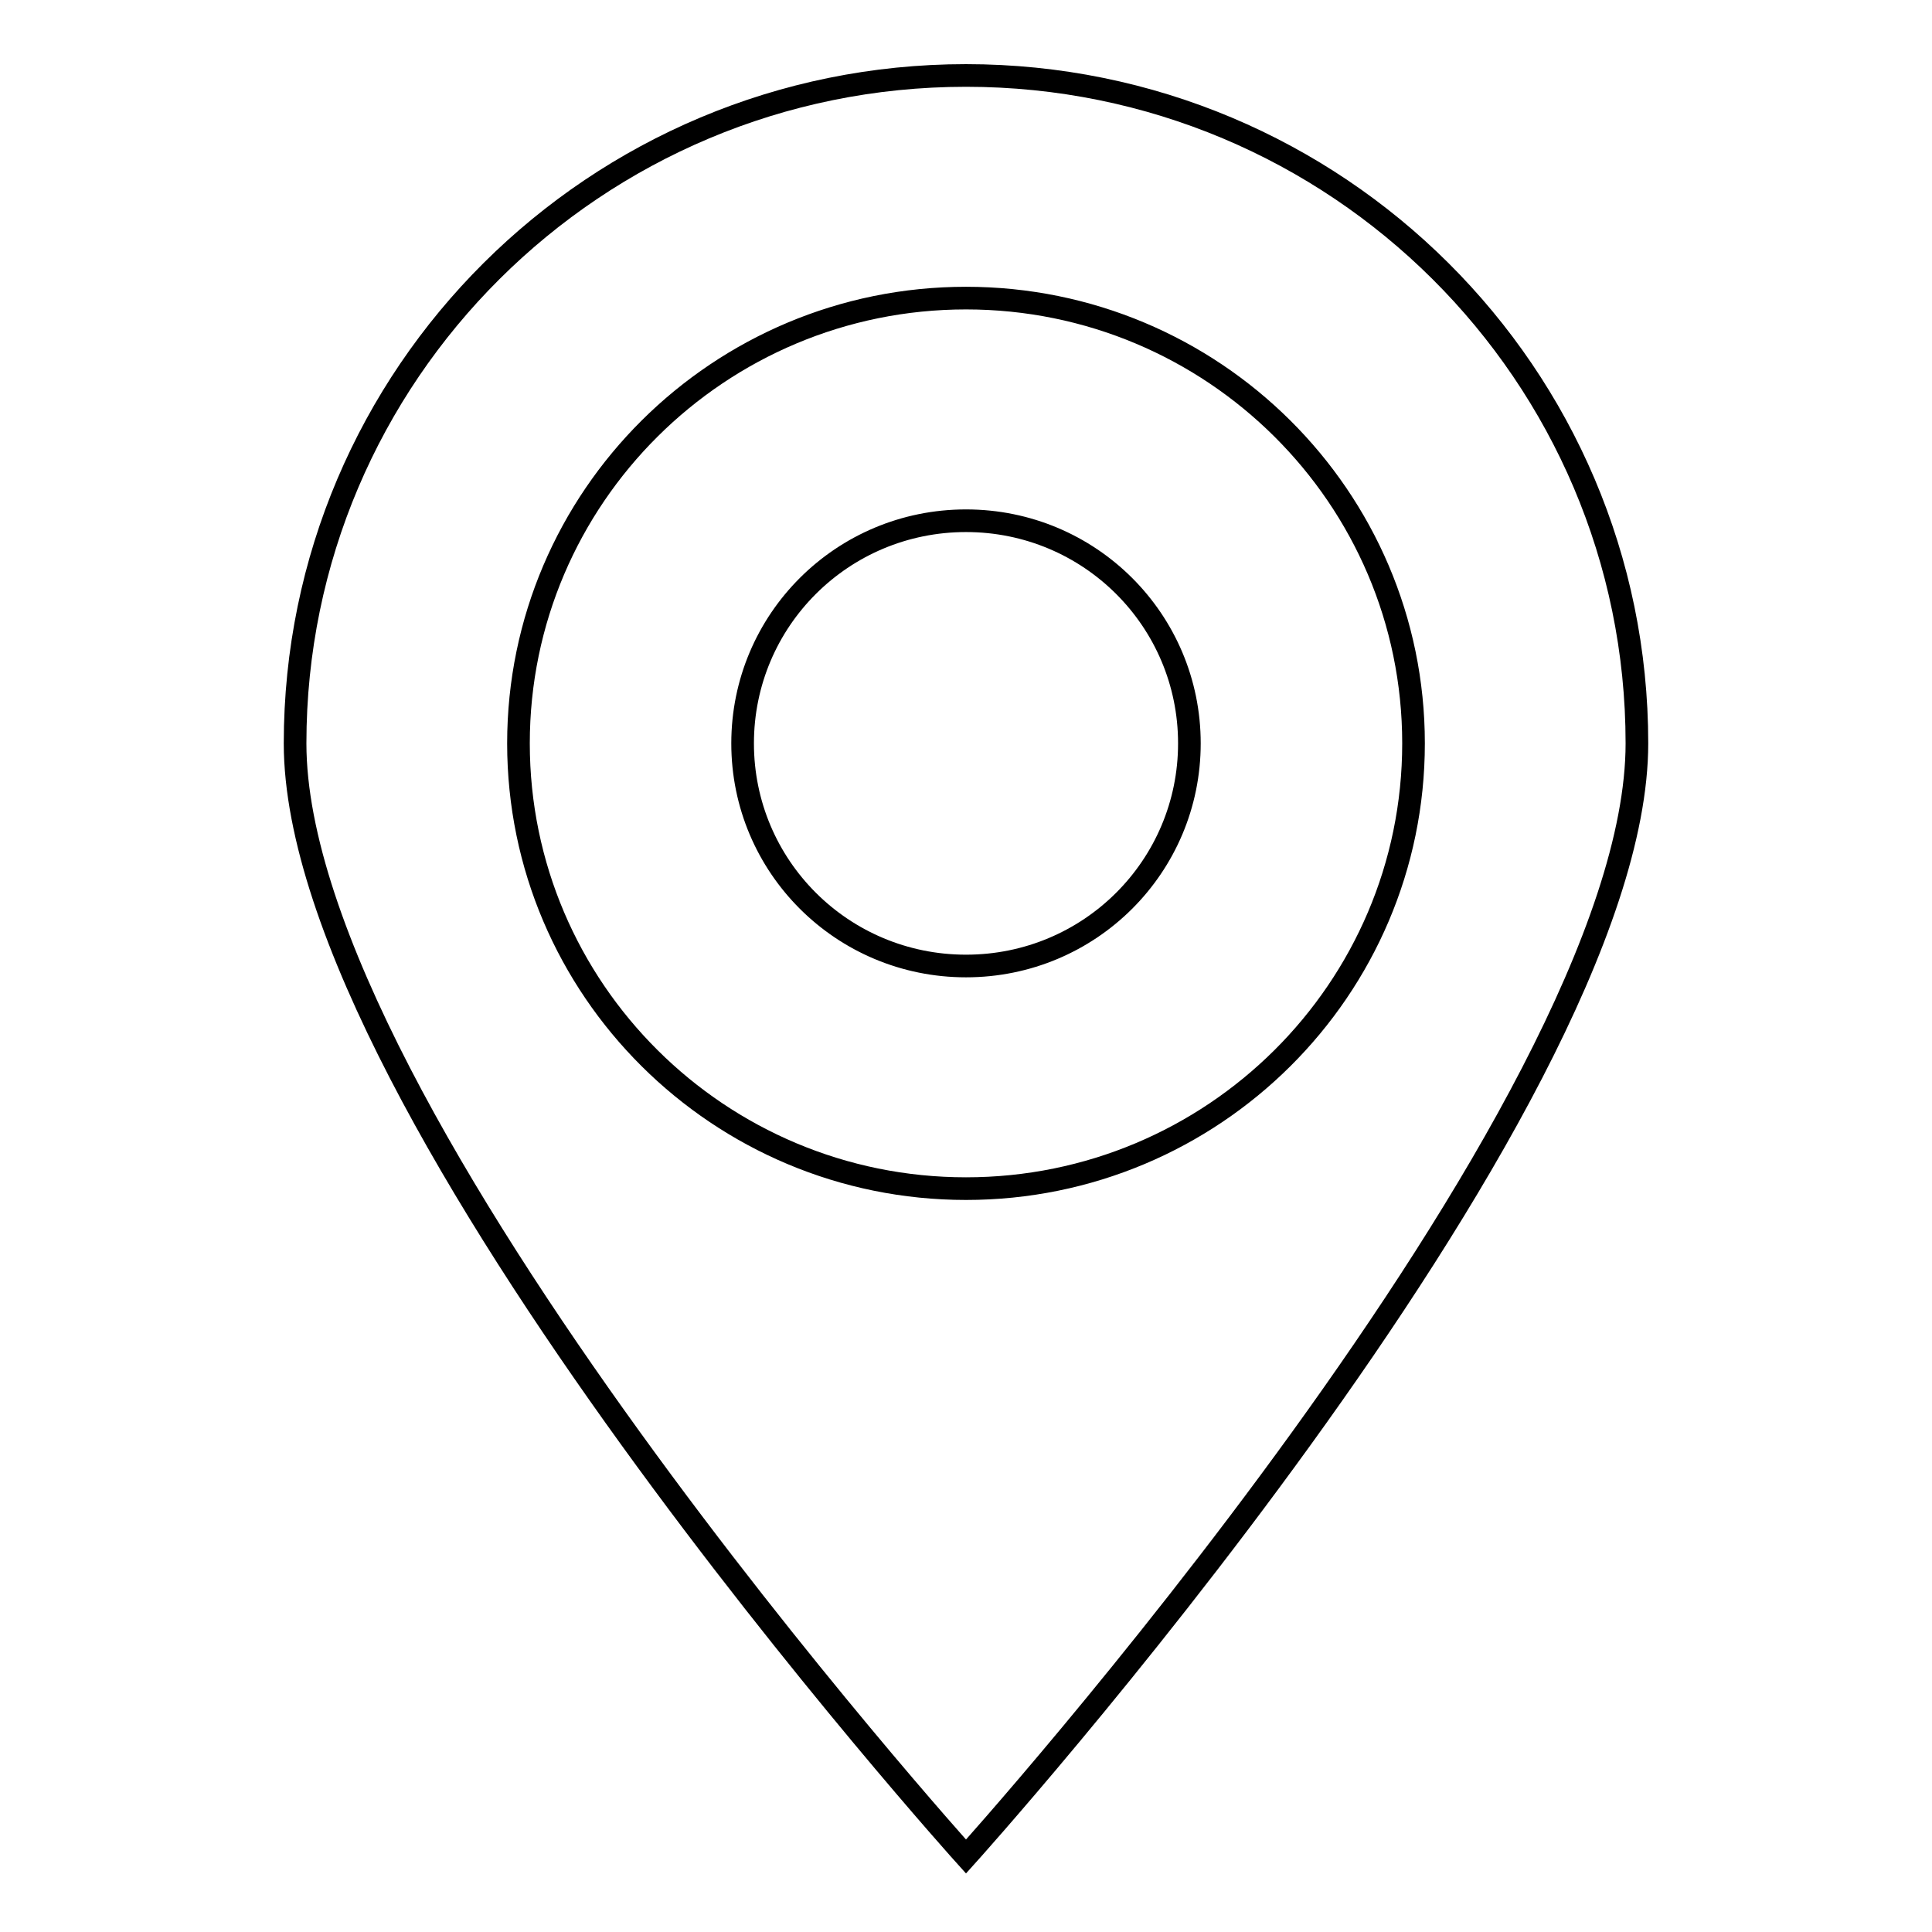 <?xml version="1.0" encoding="utf-8"?>
<!-- Svg Vector Icons : http://www.onlinewebfonts.com/icon -->
<!DOCTYPE svg PUBLIC "-//W3C//DTD SVG 1.1//EN" "http://www.w3.org/Graphics/SVG/1.1/DTD/svg11.dtd">
<svg version="1.1" xmlns="http://www.w3.org/2000/svg" xmlns:xlink="http://www.w3.org/1999/xlink" x="0px" y="0px" viewBox="0 0 256 256" enable-background="new 0 0 256 256" xml:space="preserve">
<g><g><path stroke-width="3" fill-opacity="0" stroke="#000000"  d="M128,69c-16.4,0-29.6,13.2-29.6,29.5c0,16.3,13.2,29.5,29.6,29.5c16.4,0,29.6-13.2,29.6-29.5S144.4,69,128,69L128,69L128,69z M128,10c-49.1,0-88.9,39.6-88.9,88.5C39.1,147.4,128,246,128,246s88.9-98.6,88.9-147.5S177.1,10,128,10L128,10L128,10z M128,157.5c-32.7,0-59.3-26.4-59.3-59c0-32.6,26.6-59,59.3-59c32.7,0,59.3,26.4,59.3,59C187.3,131.1,160.7,157.5,128,157.5L128,157.5L128,157.5z"/></g></g>
</svg>